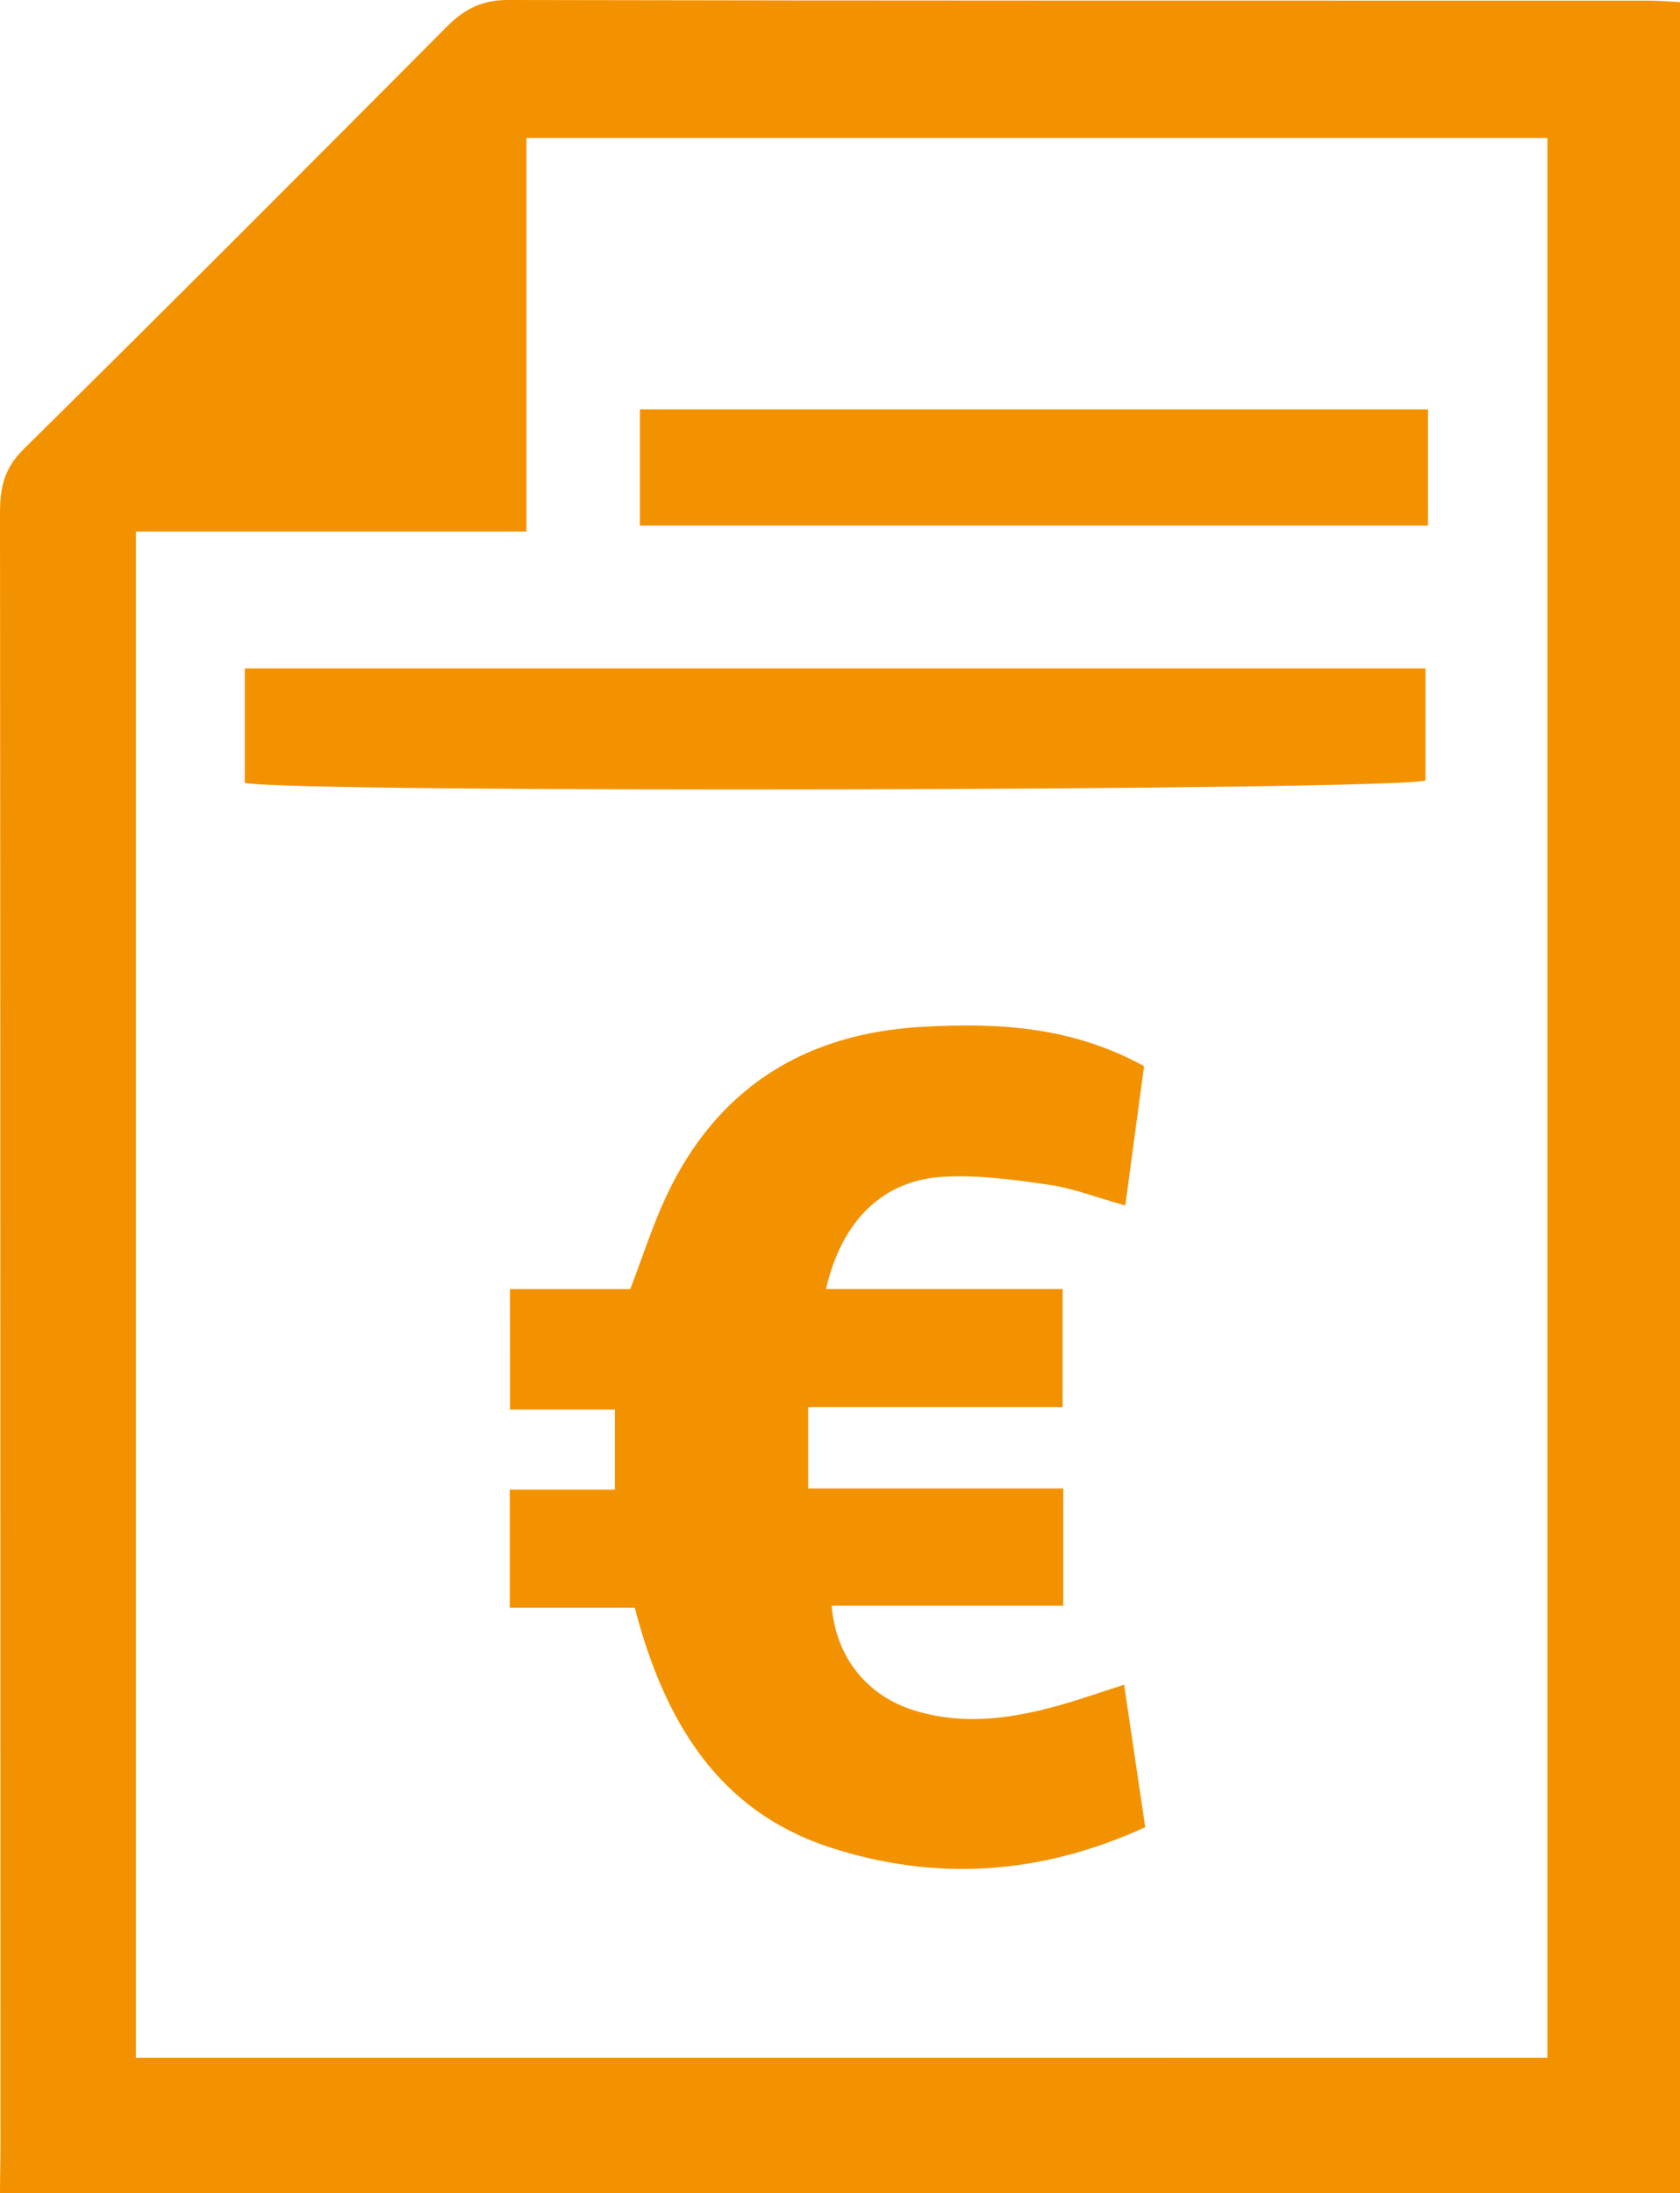 <?xml version="1.0" encoding="utf-8"?>
<!-- Generator: Adobe Illustrator 26.5.0, SVG Export Plug-In . SVG Version: 6.00 Build 0)  -->
<svg version="1.1" id="Calque_1" xmlns="http://www.w3.org/2000/svg" xmlns:xlink="http://www.w3.org/1999/xlink" x="0px" y="0px"
	 viewBox="0 0 1861.1 2429.1" style="enable-background:new 0 0 1861.1 2429.1;" xml:space="preserve">
<style type="text/css">
	.st0{fill-rule:evenodd;clip-rule:evenodd;fill:#F39200;}
</style>
<g>
	<g>
		<path class="st0" d="M0,2429.1c0-18.2,0.5-33.9,0.5-49.8C0.4,1775.4,0.5,1171.6,0,567.7c0-27.4,4.6-48.8,25.6-69.6
			C182.9,342.9,339,186.6,494.6,29.9C514.4,10,534-0.1,562.9,0C983.4,0.9,1404,0.6,1824.6,0.7c11.2,0,22.3,0.9,36.5,1.6
			c0,809.7,0,1616.9,0,2426.8C1241.3,2429.1,620.8,2429.1,0,2429.1z M1714.2,2279.3c0-710,0-1416.4,0-2126.5
			c-376.3,0-750.2,0-1131,0c0,145.2,0,288.1,0,436c-148.3,0-289.8,0-432.6,0c0,565.8,0,1126.5,0,1690.5
			C672.8,2279.3,1192.3,2279.3,1714.2,2279.3z"/>
		<path class="st0" d="M564.9,1427.9c47.4,0,91.1,0,133.3,0c14.1-36.9,24.5-69.6,38.8-100.5c56.1-121.7,154-183.1,285.9-190.1
			c82-4.4,163.6-0.8,244.5,43.6c-6.6,49.1-13.5,100-20.8,154.4c-31.7-8.9-57.5-19-84.2-22.9c-38.5-5.7-77.9-11-116.5-9
			c-67.5,3.5-113.2,48.1-130.9,124.4c86.9,0,172.6,0,262.2,0c0,45.9,0,85.6,0,130.8c-93.4,0-185.9,0-281.9,0c0,31.9,0,58.3,0,90.1
			c94.5,0,187,0,282.6,0c0,44.9,0,84.5,0,129.9c-87.6,0-171.9,0-256.6,0c4.7,58.2,40.4,100.8,93.1,116.5
			c55.6,16.6,110.1,8,164.1-7.6c20.3-5.9,40.3-12.9,66.8-21.4c7.6,51.6,15.1,102.2,23.4,157.8c-115.5,52.9-231.9,60.5-348.9,22.5
			c-124.1-40.3-183.9-139.8-216.6-265.6c-45.4,0-90.3,0-138.5,0c0-46.5,0-86.4,0-130.8c38.4,0,75.5,0,116.5,0c0-30.9,0-57.4,0-88.7
			c-38.7,0-75.6,0-116.2,0C564.9,1516.6,564.9,1476.8,564.9,1427.9z"/>
		<path class="st0" d="M1579.2,740.4c0,43.3,0,83.7,0,124.1c-33.5,11.2-1249.9,14.2-1308,2.7c0-41,0-82.5,0-126.8
			C708.5,740.4,1142.5,740.4,1579.2,740.4z"/>
		<path class="st0" d="M708.9,582.2c0-44.6,0-85.1,0-128.8c290.2,0,578.5,0,873,0c0,22.4,0,43.2,0,63.9c0,20.9,0,41.9,0,64.9
			C1288.1,582.2,998.5,582.2,708.9,582.2z"/>
	</g>
</g>
</svg>
